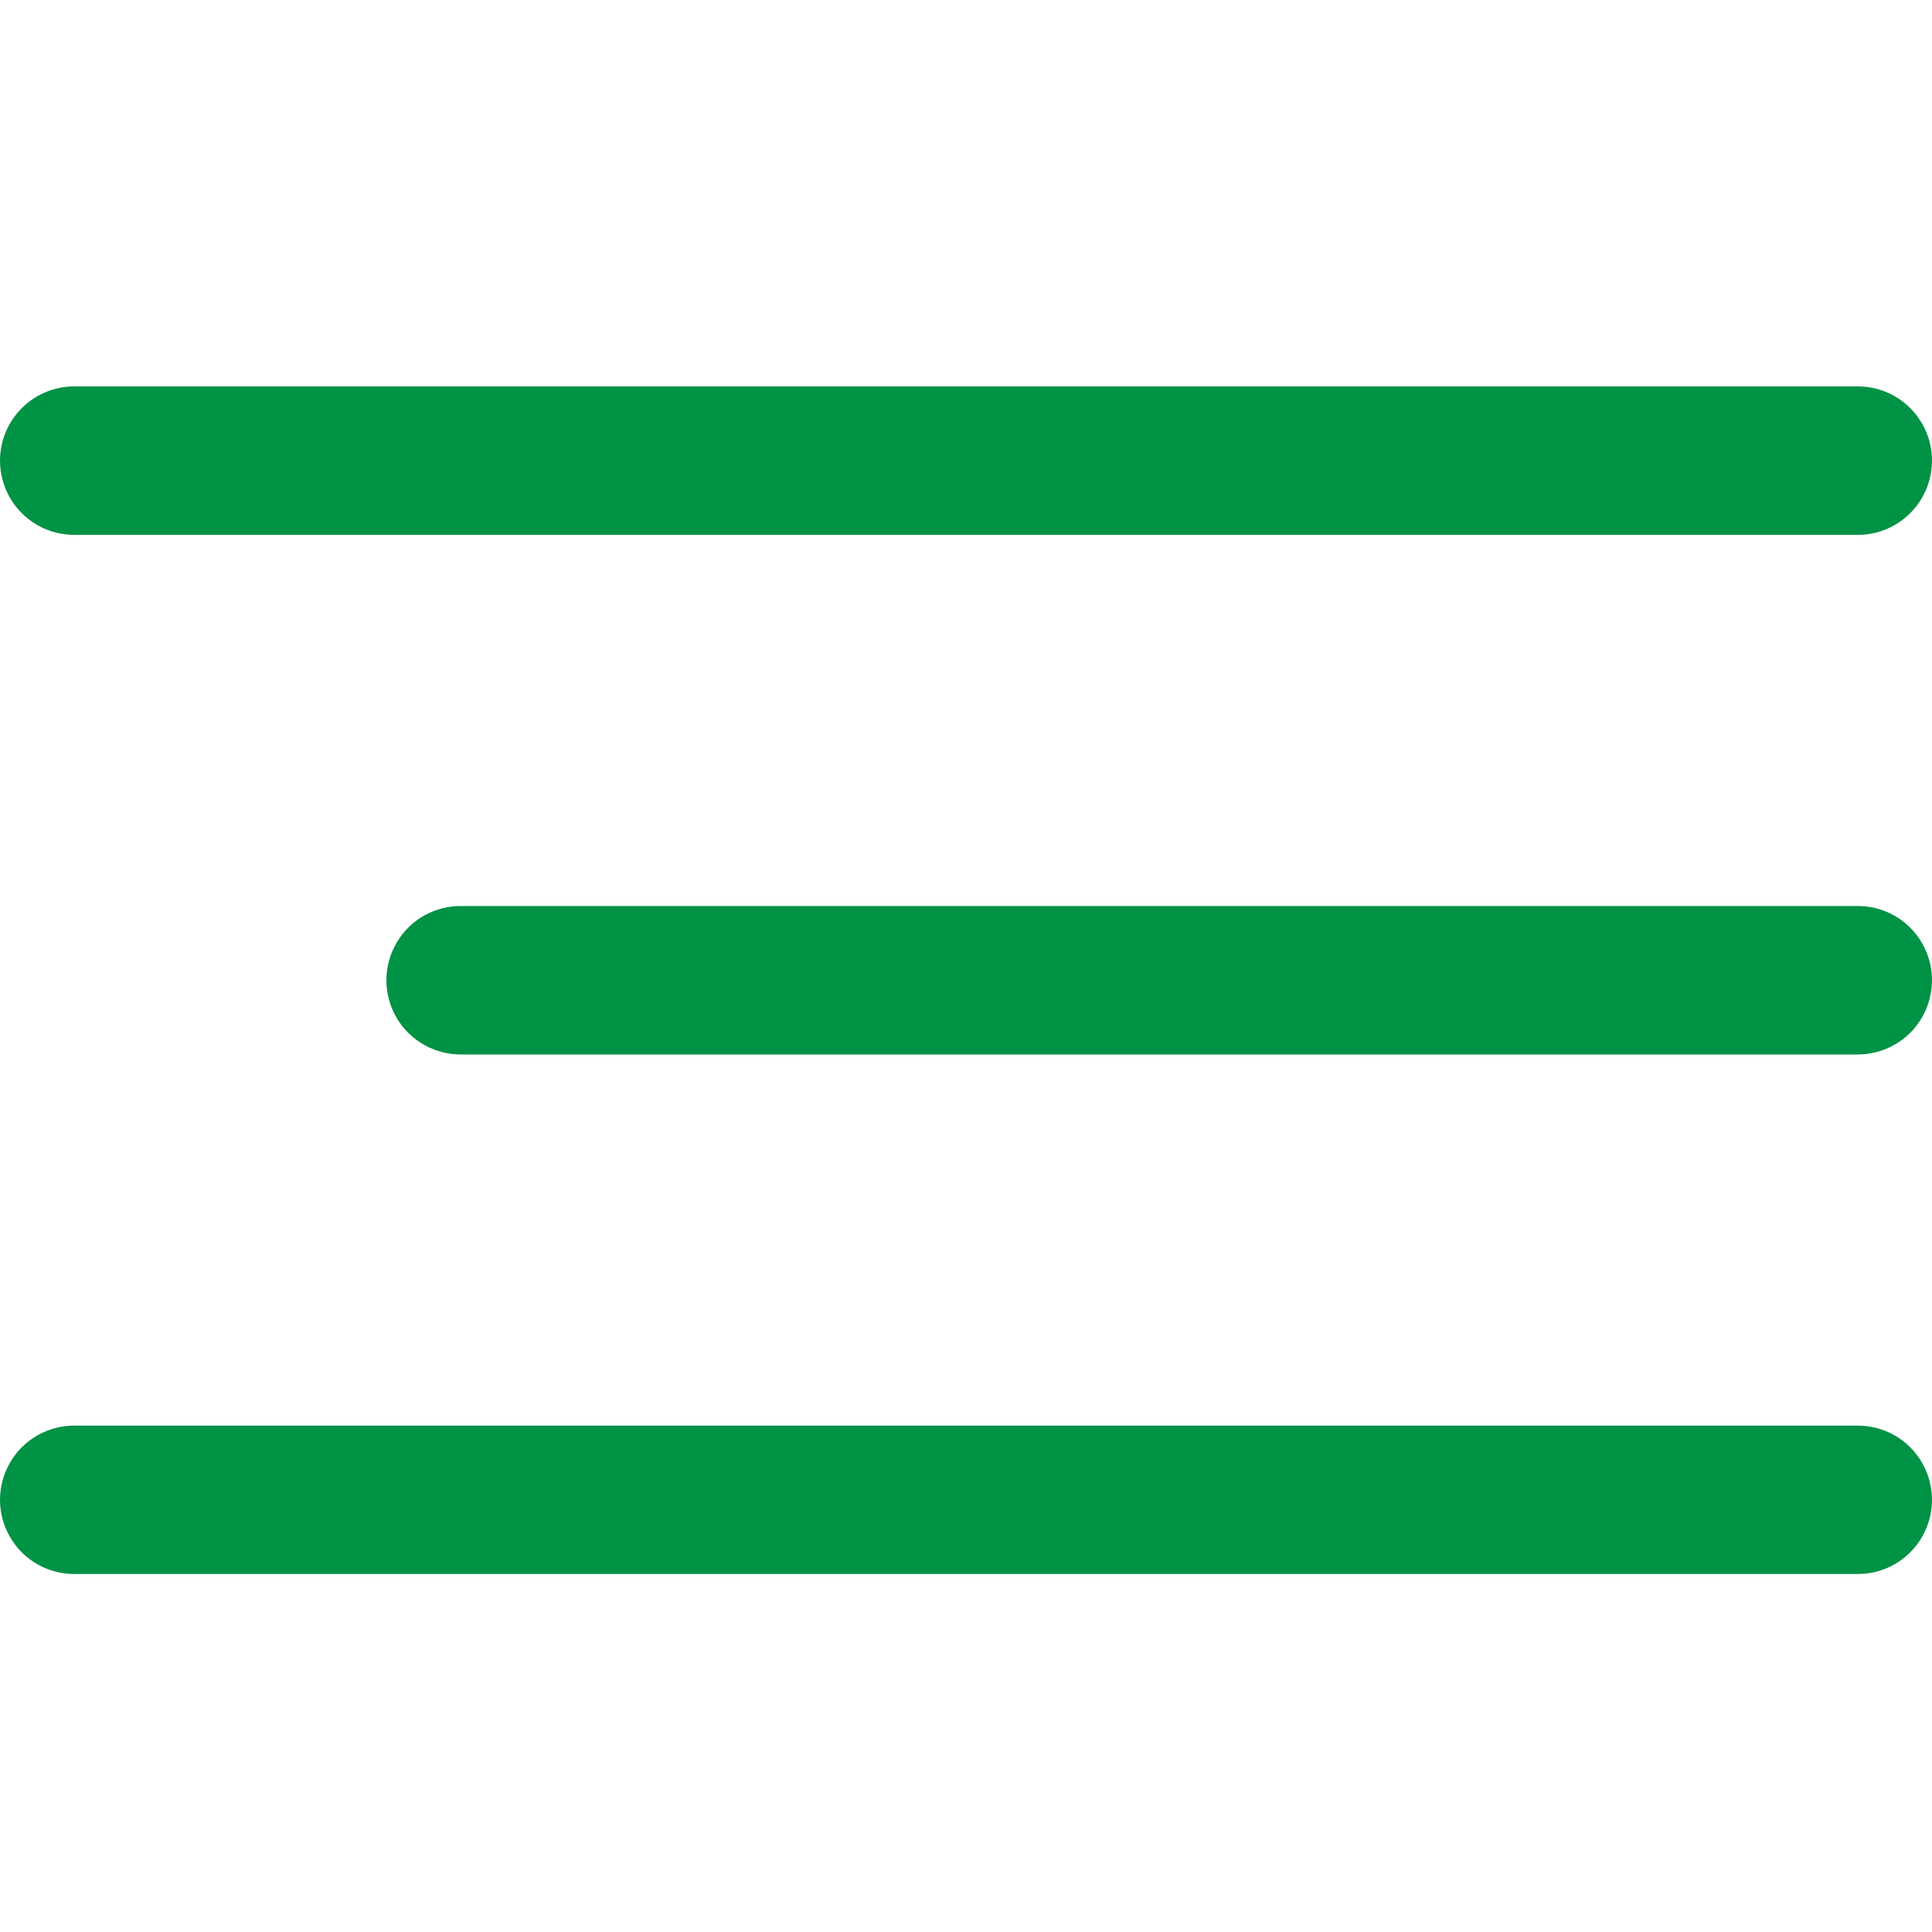 <?xml version="1.0" encoding="UTF-8"?>
<svg width="20px" height="20px" viewBox="0 0 20 20" version="1.1" xmlns="http://www.w3.org/2000/svg" xmlns:xlink="http://www.w3.org/1999/xlink">
    <!-- Generator: sketchtool 61.2 (101010) - https://sketch.com -->
    <title>0B8B9020-1C85-43EA-97E3-EA83FBF6A390</title>
    <desc>Created with sketchtool.</desc>
    <g id="Mobile" stroke="none" stroke-width="1" fill="none" fill-rule="evenodd">
        <g id="Mitsukaru-Guide-Farmer-Mobile" transform="translate(-337, -18)">
            <g id="lv3/block/header-mobile-copy">
                <g id="Group-3" transform="translate(337, 18)">
                    <rect id="Rectangle" fill="#FFFFFF" x="0" y="0" width="20" height="20"></rect>
                    <path d="M0.779,4 C0.502,3.996 0.244,4.142 0.105,4.381 C-0.035,4.62 -0.035,4.916 0.105,5.156 C0.244,5.395 0.502,5.541 0.779,5.537 L19.221,5.537 C19.498,5.541 19.756,5.395 19.895,5.156 C20.035,4.916 20.035,4.62 19.895,4.381 C19.756,4.142 19.498,3.996 19.221,4 L0.779,4 Z M4.779,9.379 C4.502,9.375 4.244,9.52 4.105,9.76 C3.965,9.999 3.965,10.295 4.105,10.535 C4.244,10.774 4.502,10.919 4.779,10.916 L19.221,10.916 C19.498,10.919 19.756,10.774 19.895,10.535 C20.035,10.295 20.035,9.999 19.895,9.76 C19.756,9.52 19.498,9.375 19.221,9.379 L4.779,9.379 Z M0.779,14.758 C0.502,14.754 0.244,14.899 0.105,15.139 C-0.035,15.378 -0.035,15.674 0.105,15.913 C0.244,16.153 0.502,16.298 0.779,16.294 L19.221,16.294 C19.498,16.298 19.756,16.153 19.895,15.913 C20.035,15.674 20.035,15.378 19.895,15.139 C19.756,14.899 19.498,14.754 19.221,14.758 L0.779,14.758 Z" id="Shape" fill="#009245" fill-rule="nonzero"></path>
                </g>
            </g>
        </g>
    </g>
</svg>